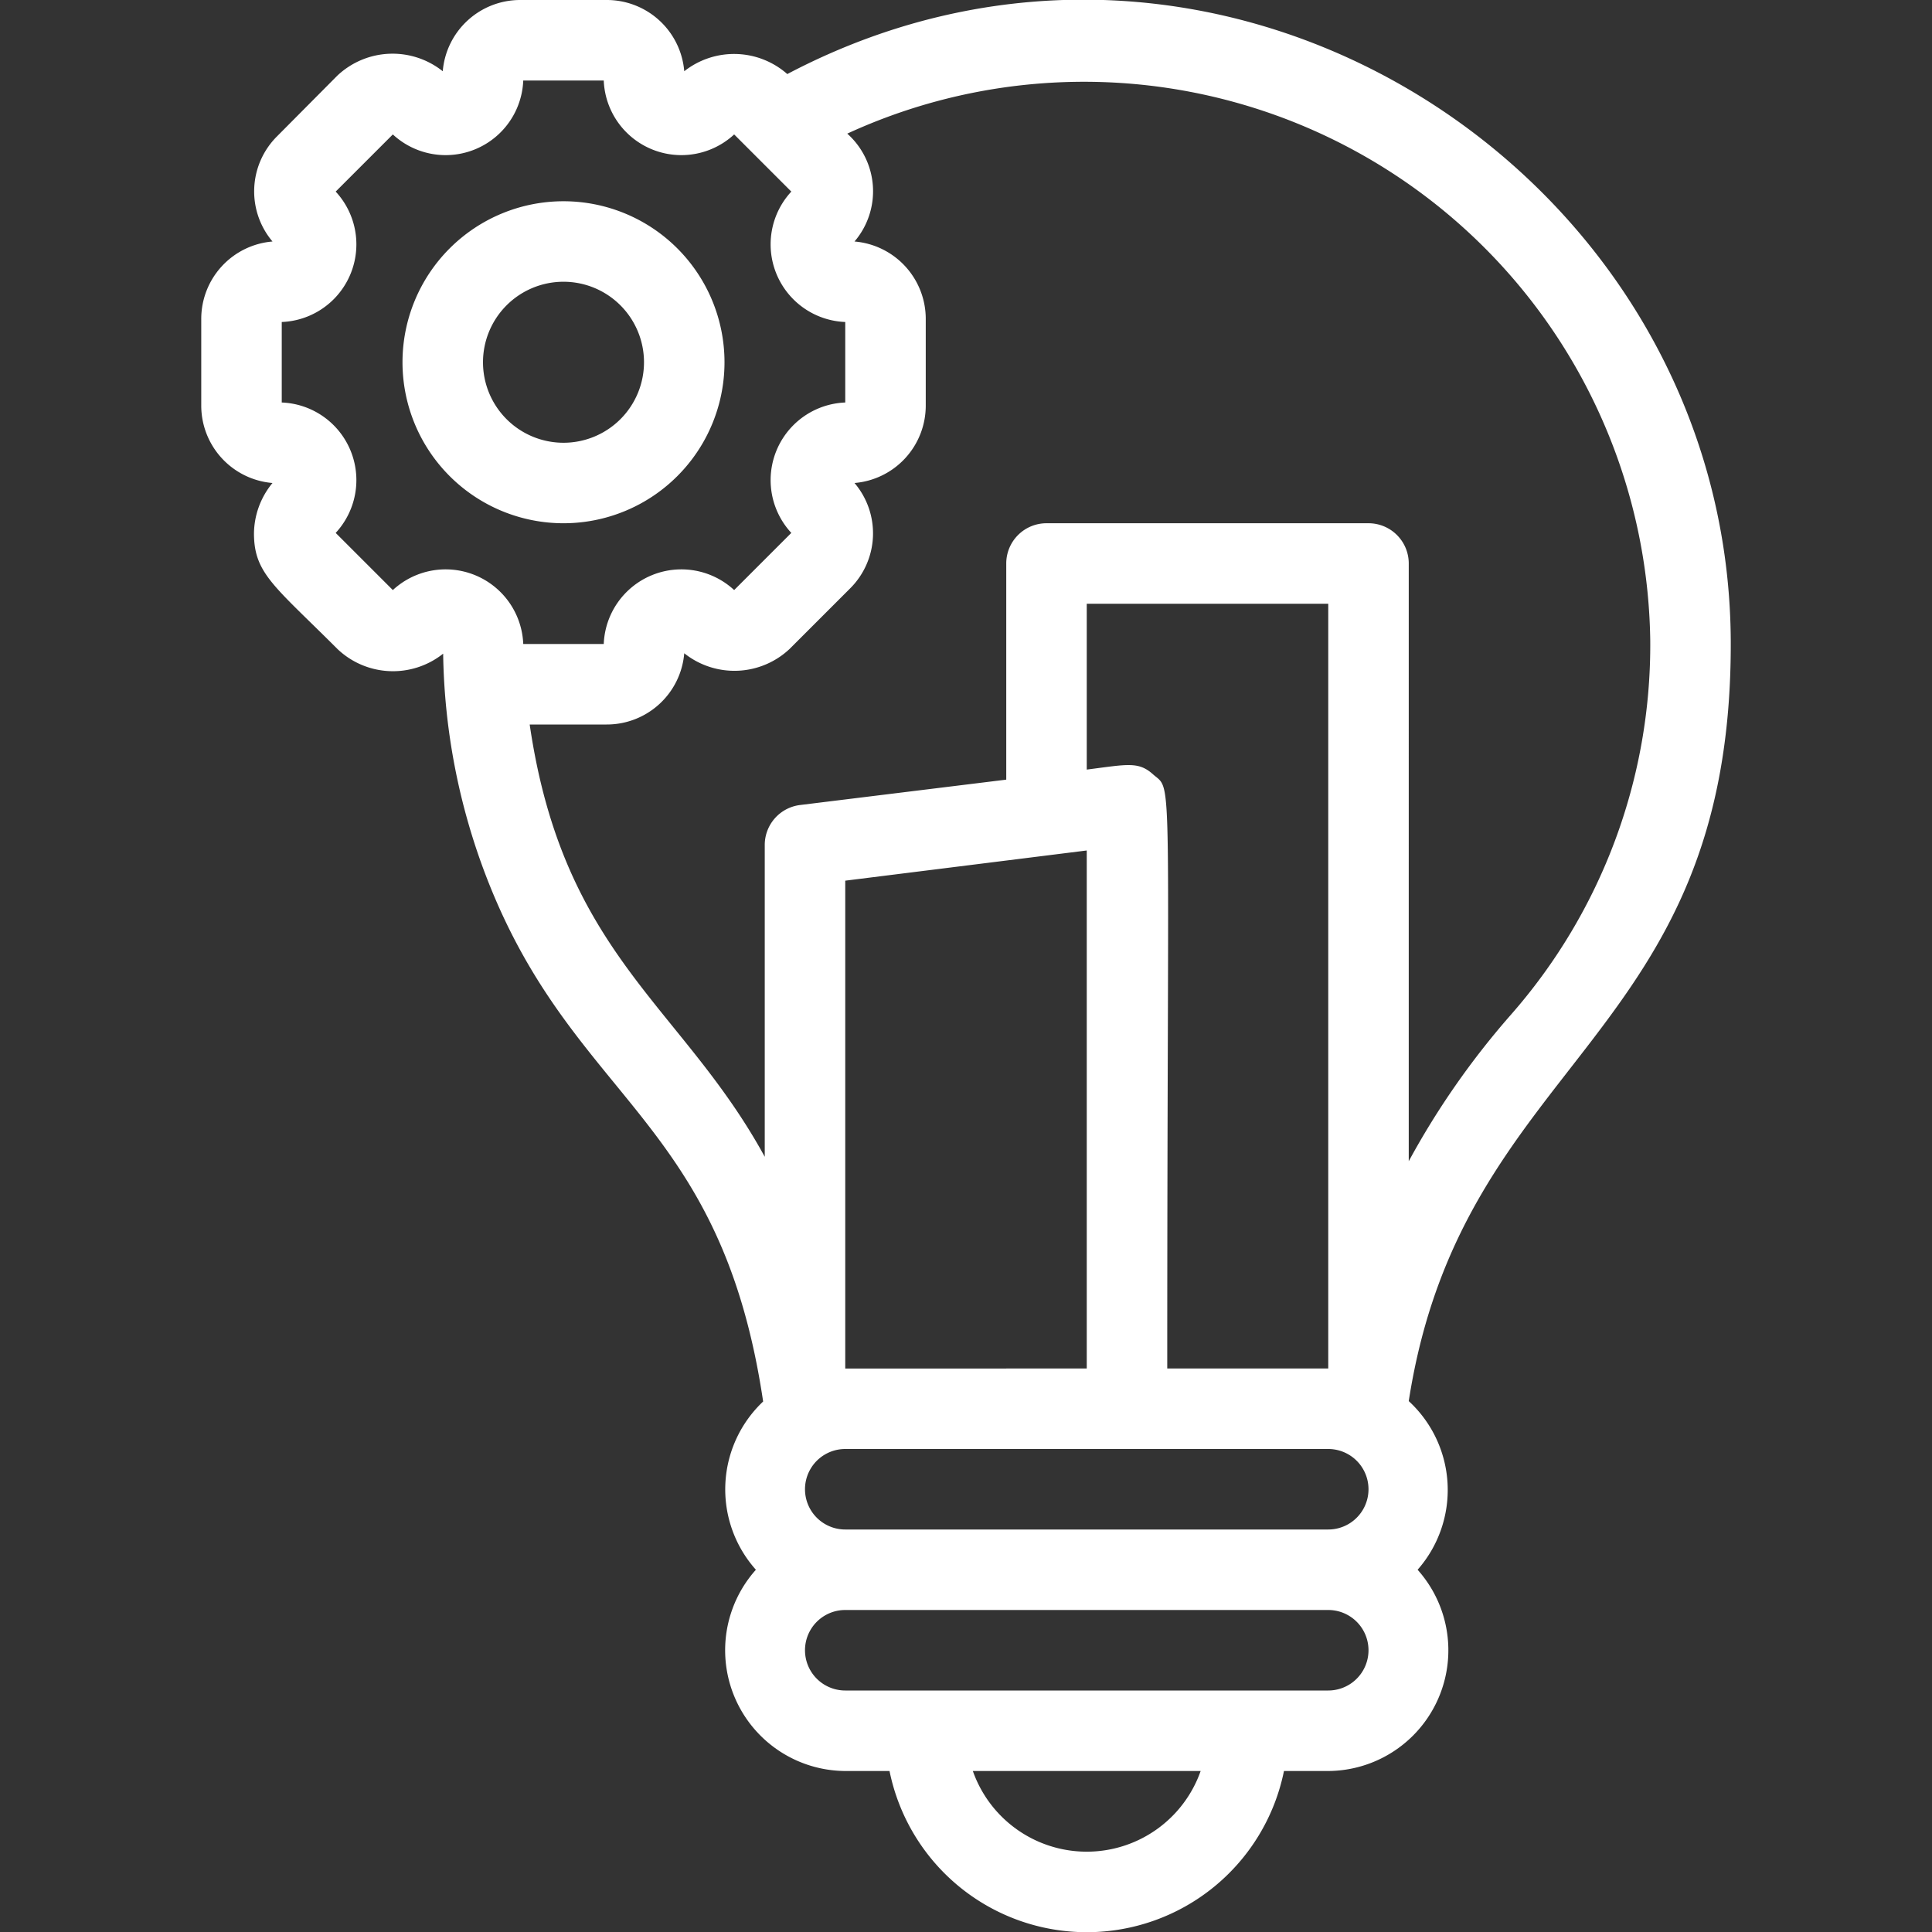 <svg xmlns="http://www.w3.org/2000/svg" viewBox="0 0 48 48"><rect x="0" y="0" width="48" height="48" fill="#333333" stroke="none"/><path fill="#fff" d="M43 15.9C42.93 4.31 30.33-3.83 19.56 1.84A2 2 0 0 0 17 1.77 1.93 1.93 0 0 0 15.07 0h-2.14A1.93 1.93 0 0 0 11 1.77a2 2 0 0 0-2.62.11l-1.5 1.51A1.93 1.93 0 0 0 6.77 6 1.93 1.93 0 0 0 5 7.93v2.14A1.93 1.93 0 0 0 6.77 12a2 2 0 0 0-.46 1.25c0 1 .51 1.31 2.08 2.88a2 2 0 0 0 2.62.11 16.09 16.09 0 0 0 1.11 5.64c2.17 5.52 5.79 5.88 6.84 12.94a3 3 0 0 0-.18 4.18A3 3 0 0 0 21 44h1.1a5 5 0 0 0 9.8 0H33a3 3 0 0 0 2.22-5 3 3 0 0 0-.22-4.19c1.33-8.58 8.05-8.9 8-18.91ZM9.76 14.66l-1.42-1.42A1.93 1.93 0 0 0 7 10V8a1.93 1.93 0 0 0 1.34-3.24l1.42-1.42A1.93 1.93 0 0 0 13 2h2a1.93 1.93 0 0 0 3.24 1.34l1.42 1.42A1.93 1.93 0 0 0 21 8v2a1.93 1.93 0 0 0-1.34 3.24l-1.42 1.42A1.93 1.93 0 0 0 15 16h-2a1.93 1.93 0 0 0-3.24-1.34ZM24.17 44h5.66a3 3 0 0 1-5.66 0ZM33 42H21a1 1 0 0 1 0-2h12a1 1 0 0 1 0 2Zm0-4H21a1 1 0 0 1 0-2h12a1 1 0 0 1 0 2Zm-12-4V21.88l6-.75V34Zm7.66-14.75c-.37-.34-.64-.26-1.66-.13V15h6v19h-4c0-15.1.15-14.33-.34-14.75Zm6.34 9.6V14a1 1 0 0 0-1-1h-8a1 1 0 0 0-1 1v5.37l-5.12.63a1 1 0 0 0-.88 1v7.74c-2.06-3.77-5-5-5.84-10.74h1.91A1.93 1.93 0 0 0 17 16.23a2 2 0 0 0 2.62-.11l1.51-1.51a1.93 1.93 0 0 0 .1-2.61A1.93 1.93 0 0 0 23 10.07V7.93A1.93 1.93 0 0 0 21.23 6a1.92 1.92 0 0 0-.18-2.68A14.07 14.07 0 0 1 41 15.92a13.92 13.92 0 0 1-3.47 9.3A19.92 19.92 0 0 0 35 28.85Z" class="color000000 svgShape"/><path fill="#fff" d="M18 9a4 4 0 1 0-4 4 4 4 0 0 0 4-4Zm-4 2a2 2 0 1 1 2-2 2 2 0 0 1-2 2Z" class="color000000 svgShape"/></svg>